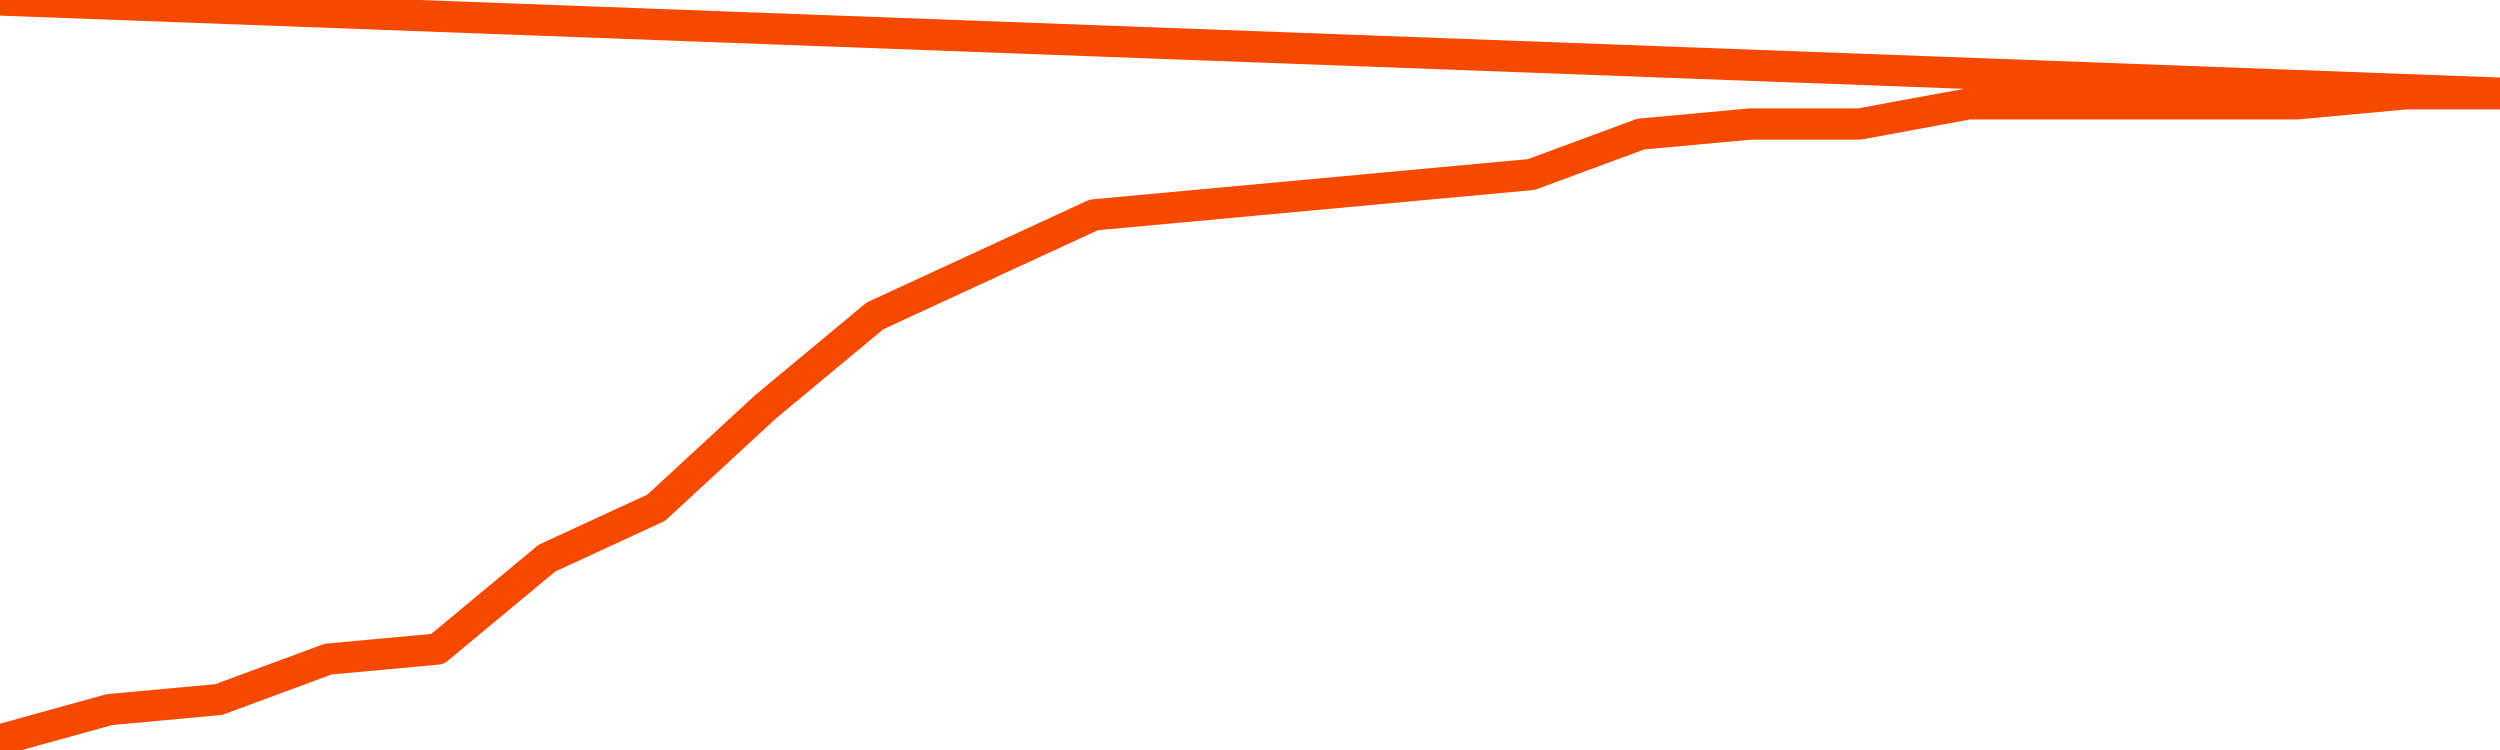       <svg
        version="1.1"
        xmlns="http://www.w3.org/2000/svg"
        width="80"
        height="24"
        viewBox="0 0 80 24">
        <path
          fill="url(#gradient)"
          fill-opacity="0.56"
          stroke="none"
          d="M 0,26 0.0,23.677 3.5,22.708 7.0,22.385 10.5,21.092 14.0,20.769 17.5,17.862 21.0,16.246 24.5,13.015 28.0,10.108 31.5,8.492 35.0,6.877 38.5,6.554 42.0,6.231 45.5,5.908 49.0,5.585 52.5,4.292 56.0,3.969 59.5,3.969 63.0,3.323 66.5,3.323 70.0,3.323 73.5,3.323 77.0,3.0 80.5,3.0 82,26 Z"
        />
        <path
          fill="none"
          stroke="#F64900"
          stroke-width="1"
          stroke-linejoin="round"
          stroke-linecap="round"
          d="M 0.0,23.677 3.5,22.708 7.0,22.385 10.5,21.092 14.0,20.769 17.5,17.862 21.0,16.246 24.5,13.015 28.0,10.108 31.5,8.492 35.0,6.877 38.5,6.554 42.0,6.231 45.5,5.908 49.0,5.585 52.5,4.292 56.0,3.969 59.5,3.969 63.0,3.323 66.5,3.323 70.0,3.323 73.5,3.323 77.0,3.0 80.5,3.0.join(' ') }"
        />
      </svg>
